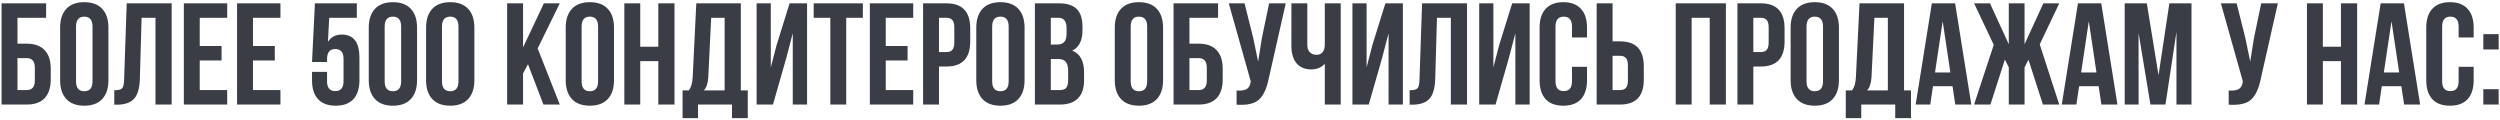 <?xml version="1.0" encoding="UTF-8"?> <svg xmlns="http://www.w3.org/2000/svg" width="1124" height="54" viewBox="0 0 1124 54" fill="none"> <path d="M12.018 47H0.707V1.5H20.727V8H7.857V19.635H12.018C15.571 19.635 18.258 20.61 20.078 22.56C21.898 24.467 22.808 27.24 22.808 30.88V35.755C22.808 39.395 21.898 42.19 20.078 44.14C18.258 46.047 15.571 47 12.018 47ZM7.857 40.5H12.018C14.444 40.5 15.658 39.07 15.658 36.21V30.425C15.658 27.565 14.444 26.135 12.018 26.135H7.857V40.5ZM34.185 11.965V36.535C34.185 39.525 35.42 41.02 37.89 41.02C40.36 41.02 41.595 39.525 41.595 36.535V11.965C41.595 8.975 40.36 7.48 37.89 7.48C35.42 7.48 34.185 8.975 34.185 11.965ZM27.035 36.08V12.42C27.035 8.78 27.967 5.963 29.83 3.97C31.693 1.977 34.38 0.98 37.89 0.98C41.4 0.98 44.087 1.977 45.95 3.97C47.813 5.963 48.745 8.78 48.745 12.42V36.08C48.745 39.72 47.813 42.537 45.95 44.53C44.087 46.523 41.4 47.52 37.89 47.52C34.38 47.52 31.693 46.523 29.83 44.53C27.967 42.537 27.035 39.72 27.035 36.08ZM51.377 47.065V40.565C53.11 40.565 54.258 40.305 54.822 39.785C55.428 39.222 55.753 37.922 55.797 35.885L56.967 1.5H77.181V47H69.901V8H63.661L62.882 35.495C62.752 39.655 61.885 42.623 60.282 44.4C58.678 46.177 56.078 47.065 52.481 47.065H51.377ZM89.804 8V20.675H99.619V27.175H89.804V40.5H102.154V47H82.654V1.5H102.154V8H89.804ZM113.735 8V20.675H123.55V27.175H113.735V40.5H126.085V47H106.585V1.5H126.085V8H113.735ZM140.283 32.31H147.043V36.535C147.043 39.482 148.278 40.955 150.748 40.955C153.218 40.955 154.453 39.482 154.453 36.535V26.525C154.453 23.535 153.218 22.04 150.748 22.04C148.278 22.04 147.043 23.535 147.043 26.525V27.89H140.283L141.583 1.5H160.433V8H148.018L147.433 18.855C148.777 16.645 150.857 15.54 153.673 15.54C158.96 15.54 161.603 19.007 161.603 25.94V36.08C161.603 39.763 160.693 42.602 158.873 44.595C157.053 46.545 154.41 47.52 150.943 47.52C147.477 47.52 144.833 46.545 143.013 44.595C141.193 42.602 140.283 39.763 140.283 36.08V32.31ZM172.945 11.965V36.535C172.945 39.525 174.18 41.02 176.65 41.02C179.12 41.02 180.355 39.525 180.355 36.535V11.965C180.355 8.975 179.12 7.48 176.65 7.48C174.18 7.48 172.945 8.975 172.945 11.965ZM165.795 36.08V12.42C165.795 8.78 166.726 5.963 168.59 3.97C170.453 1.977 173.14 0.98 176.65 0.98C180.16 0.98 182.846 1.977 184.71 3.97C186.573 5.963 187.505 8.78 187.505 12.42V36.08C187.505 39.72 186.573 42.537 184.71 44.53C182.846 46.523 180.16 47.52 176.65 47.52C173.14 47.52 170.453 46.523 168.59 44.53C166.726 42.537 165.795 39.72 165.795 36.08ZM198.716 11.965V36.535C198.716 39.525 199.951 41.02 202.421 41.02C204.891 41.02 206.126 39.525 206.126 36.535V11.965C206.126 8.975 204.891 7.48 202.421 7.48C199.951 7.48 198.716 8.975 198.716 11.965ZM191.566 36.08V12.42C191.566 8.78 192.498 5.963 194.361 3.97C196.225 1.977 198.911 0.98 202.421 0.98C205.931 0.98 208.618 1.977 210.481 3.97C212.345 5.963 213.276 8.78 213.276 12.42V36.08C213.276 39.72 212.345 42.537 210.481 44.53C208.618 46.523 205.931 47.52 202.421 47.52C198.911 47.52 196.225 46.523 194.361 44.53C192.498 42.537 191.566 39.72 191.566 36.08ZM244.331 47L237.376 28.865L235.166 33.025V47H228.016V1.5H235.166V21.325L244.526 1.5H251.676L241.731 21.78L251.676 47H244.331ZM261.495 11.965V36.535C261.495 39.525 262.73 41.02 265.2 41.02C267.67 41.02 268.905 39.525 268.905 36.535V11.965C268.905 8.975 267.67 7.48 265.2 7.48C262.73 7.48 261.495 8.975 261.495 11.965ZM254.345 36.08V12.42C254.345 8.78 255.276 5.963 257.14 3.97C259.003 1.977 261.69 0.98 265.2 0.98C268.71 0.98 271.396 1.977 273.26 3.97C275.123 5.963 276.055 8.78 276.055 12.42V36.08C276.055 39.72 275.123 42.537 273.26 44.53C271.396 46.523 268.71 47.52 265.2 47.52C261.69 47.52 259.003 46.523 257.14 44.53C255.276 42.537 254.345 39.72 254.345 36.08ZM287.851 27.5V47H280.701V1.5H287.851V21H295.976V1.5H303.256V47H295.976V27.5H287.851ZM336.195 53.11H329.11V47H313.835V53.11H306.88V40.63H309.675C310.715 39.33 311.3 37.358 311.43 34.715L313.055 1.5H333.075V40.63H336.195V53.11ZM319.75 8L318.45 34.585C318.277 37.488 317.605 39.503 316.435 40.63H325.795V8H319.75ZM353.504 26.135L347.524 47H340.179V1.5H346.549V30.295L349.149 20.285L354.999 1.5H362.864V47H356.429V14.955L353.504 26.135ZM365.838 8V1.5H387.938V8H380.463V47H373.313V8H365.838ZM398.237 8V20.675H408.052V27.175H398.237V40.5H410.587V47H391.087V1.5H410.587V8H398.237ZM425.547 1.5C432.654 1.5 436.207 5.248 436.207 12.745V18.66C436.207 26.157 432.654 29.905 425.547 29.905H422.167V47H415.017V1.5H425.547ZM425.547 8H422.167V23.405H425.547C426.717 23.405 427.584 23.08 428.147 22.43C428.754 21.78 429.057 20.675 429.057 19.115V12.29C429.057 10.73 428.754 9.625 428.147 8.975C427.584 8.325 426.717 8 425.547 8ZM446.084 11.965V36.535C446.084 39.525 447.319 41.02 449.789 41.02C452.259 41.02 453.494 39.525 453.494 36.535V11.965C453.494 8.975 452.259 7.48 449.789 7.48C447.319 7.48 446.084 8.975 446.084 11.965ZM438.934 36.08V12.42C438.934 8.78 439.866 5.963 441.729 3.97C443.593 1.977 446.279 0.98 449.789 0.98C453.299 0.98 455.986 1.977 457.849 3.97C459.713 5.963 460.644 8.78 460.644 12.42V36.08C460.644 39.72 459.713 42.537 457.849 44.53C455.986 46.523 453.299 47.52 449.789 47.52C446.279 47.52 443.593 46.523 441.729 44.53C439.866 42.537 438.934 39.72 438.934 36.08ZM476.081 1.5C479.764 1.5 482.451 2.367 484.141 4.1C485.831 5.79 486.676 8.412 486.676 11.965V13.59C486.676 18.27 485.138 21.325 482.061 22.755C485.614 24.142 487.391 27.392 487.391 32.505V36.21C487.391 39.72 486.459 42.407 484.596 44.27C482.776 46.09 480.089 47 476.536 47H465.291V1.5H476.081ZM475.626 26.525H472.441V40.5H476.536C477.793 40.5 478.724 40.175 479.331 39.525C479.938 38.832 480.241 37.662 480.241 36.015V32.05C480.241 29.97 479.873 28.54 479.136 27.76C478.443 26.937 477.273 26.525 475.626 26.525ZM475.886 8H472.441V20.025H475.236C476.666 20.025 477.728 19.657 478.421 18.92C479.158 18.183 479.526 16.948 479.526 15.215V12.68C479.526 9.56 478.313 8 475.886 8ZM508.355 11.965V36.535C508.355 39.525 509.59 41.02 512.06 41.02C514.53 41.02 515.765 39.525 515.765 36.535V11.965C515.765 8.975 514.53 7.48 512.06 7.48C509.59 7.48 508.355 8.975 508.355 11.965ZM501.205 36.08V12.42C501.205 8.78 502.137 5.963 504 3.97C505.863 1.977 508.55 0.98 512.06 0.98C515.57 0.98 518.257 1.977 520.12 3.97C521.983 5.963 522.915 8.78 522.915 12.42V36.08C522.915 39.72 521.983 42.537 520.12 44.53C518.257 46.523 515.57 47.52 512.06 47.52C508.55 47.52 505.863 46.523 504 44.53C502.137 42.537 501.205 39.72 501.205 36.08ZM538.936 47H527.626V1.5H547.646V8H534.776V19.635H538.936C542.49 19.635 545.176 20.61 546.996 22.56C548.816 24.467 549.726 27.24 549.726 30.88V35.755C549.726 39.395 548.816 42.19 546.996 44.14C545.176 46.047 542.49 47 538.936 47ZM534.776 40.5H538.936C541.363 40.5 542.576 39.07 542.576 36.21V30.425C542.576 27.565 541.363 26.135 538.936 26.135H534.776V40.5ZM578.069 1.5L570.399 35.43C569.489 39.85 568.037 42.97 566.044 44.79C564.051 46.61 560.692 47.368 555.969 47.065V40.695C557.919 40.825 559.392 40.63 560.389 40.11C561.386 39.59 562.014 38.55 562.274 36.99L562.339 36.6L552.459 1.5H559.544L563.444 17.035L565.654 27.695L567.344 17.1L570.594 1.5H578.069ZM595.632 1.5H602.782V47H595.632V28.67C594.072 30.36 592.036 31.205 589.522 31.205C586.662 31.205 584.452 30.273 582.892 28.41C581.376 26.503 580.617 23.947 580.617 20.74V1.5H587.767V20.155C587.767 21.628 588.157 22.755 588.937 23.535C589.717 24.272 590.714 24.64 591.927 24.64C593.097 24.64 594.007 24.25 594.657 23.47C595.307 22.647 595.632 21.477 595.632 19.96V1.5ZM621.375 26.135L615.395 47H608.05V1.5H614.42V30.295L617.02 20.285L622.87 1.5H630.735V47H624.3V14.955L621.375 26.135ZM633.774 47.065V40.565C635.507 40.565 636.656 40.305 637.219 39.785C637.826 39.222 638.151 37.922 638.194 35.885L639.364 1.5H659.579V47H652.299V8H646.059L645.279 35.495C645.149 39.655 644.282 42.623 642.679 44.4C641.076 46.177 638.476 47.065 634.879 47.065H633.774ZM678.377 26.135L672.397 47H665.052V1.5H671.422V30.295L674.022 20.285L679.872 1.5H687.737V47H681.302V14.955L678.377 26.135ZM706.766 30.035H713.526V36.08C713.526 39.763 712.616 42.602 710.796 44.595C708.976 46.545 706.333 47.52 702.866 47.52C699.399 47.52 696.756 46.545 694.936 44.595C693.116 42.602 692.206 39.763 692.206 36.08V12.42C692.206 8.737 693.116 5.92 694.936 3.97C696.756 1.977 699.399 0.98 702.866 0.98C706.333 0.98 708.976 1.977 710.796 3.97C712.616 5.92 713.526 8.737 713.526 12.42V16.84H706.766V11.965C706.766 8.975 705.531 7.48 703.061 7.48C700.591 7.48 699.356 8.975 699.356 11.965V36.535C699.356 39.482 700.591 40.955 703.061 40.955C705.531 40.955 706.766 39.482 706.766 36.535V30.035ZM728.394 47H717.864V1.5H725.014V18.595H728.394C735.501 18.595 739.054 22.343 739.054 29.84V35.755C739.054 43.252 735.501 47 728.394 47ZM725.014 40.5H728.394C729.564 40.5 730.431 40.175 730.994 39.525C731.601 38.875 731.904 37.77 731.904 36.21V29.385C731.904 27.825 731.601 26.72 730.994 26.07C730.431 25.42 729.564 25.095 728.394 25.095H725.014V40.5ZM760.561 8V47H753.411V1.5H775.966V47H768.686V8H760.561ZM791.68 1.5C798.787 1.5 802.34 5.248 802.34 12.745V18.66C802.34 26.157 798.787 29.905 791.68 29.905H788.3V47H781.15V1.5H791.68ZM791.68 8H788.3V23.405H791.68C792.85 23.405 793.717 23.08 794.28 22.43C794.887 21.78 795.19 20.675 795.19 19.115V12.29C795.19 10.73 794.887 9.625 794.28 8.975C793.717 8.325 792.85 8 791.68 8ZM812.217 11.965V36.535C812.217 39.525 813.452 41.02 815.922 41.02C818.392 41.02 819.627 39.525 819.627 36.535V11.965C819.627 8.975 818.392 7.48 815.922 7.48C813.452 7.48 812.217 8.975 812.217 11.965ZM805.067 36.08V12.42C805.067 8.78 805.999 5.963 807.862 3.97C809.726 1.977 812.412 0.98 815.922 0.98C819.432 0.98 822.119 1.977 823.982 3.97C825.846 5.963 826.777 8.78 826.777 12.42V36.08C826.777 39.72 825.846 42.537 823.982 44.53C822.119 46.523 819.432 47.52 815.922 47.52C812.412 47.52 809.726 46.523 807.862 44.53C805.999 42.537 805.067 39.72 805.067 36.08ZM859.179 53.11H852.094V47H836.819V53.11H829.864V40.63H832.659C833.699 39.33 834.284 37.358 834.414 34.715L836.039 1.5H856.059V40.63H859.179V53.11ZM842.734 8L841.434 34.585C841.26 37.488 840.589 39.503 839.419 40.63H848.779V8H842.734ZM879.022 1.5L886.302 47H879.087L877.852 38.745H869.077L867.842 47H861.277L868.557 1.5H879.022ZM873.432 9.56L869.987 32.57H876.877L873.432 9.56ZM910.237 1.5V19.895L918.687 1.5H925.837L917.062 19.96L925.837 47H918.492L911.992 26.85L910.237 30.295V47H903.152V30.295L901.397 26.785L894.897 47H887.552L896.392 20.155L887.552 1.5H894.702L903.152 19.895V1.5H910.237ZM944.72 1.5L952 47H944.785L943.55 38.745H934.775L933.54 47H926.975L934.255 1.5H944.72ZM939.13 9.56L935.685 32.57H942.575L939.13 9.56ZM965.21 1.5L970.475 33.805L975.35 1.5H985.295V47H978.535V14.37L973.595 47H966.835L961.505 14.825V47H955.265V1.5H965.21ZM1024.12 1.5L1016.45 35.43C1015.54 39.85 1014.09 42.97 1012.09 44.79C1010.1 46.61 1006.74 47.368 1002.02 47.065V40.695C1003.97 40.825 1005.44 40.63 1006.44 40.11C1007.44 39.59 1008.06 38.55 1008.32 36.99L1008.39 36.6L998.509 1.5H1005.59L1009.49 17.035L1011.7 27.695L1013.39 17.1L1016.64 1.5H1024.12ZM1044.36 27.5V47H1037.21V1.5H1044.36V21H1052.49V1.5H1059.77V47H1052.49V27.5H1044.36ZM1080.81 1.5L1088.09 47H1080.88L1079.64 38.745H1070.87L1069.63 47H1063.07L1070.35 1.5H1080.81ZM1075.22 9.56L1071.78 32.57H1078.67L1075.22 9.56ZM1105.4 30.035H1112.16V36.08C1112.16 39.763 1111.25 42.602 1109.43 44.595C1107.61 46.545 1104.97 47.52 1101.5 47.52C1098.03 47.52 1095.39 46.545 1093.57 44.595C1091.75 42.602 1090.84 39.763 1090.84 36.08V12.42C1090.84 8.737 1091.75 5.92 1093.57 3.97C1095.39 1.977 1098.03 0.98 1101.5 0.98C1104.97 0.98 1107.61 1.977 1109.43 3.97C1111.25 5.92 1112.16 8.737 1112.16 12.42V16.84H1105.4V11.965C1105.4 8.975 1104.16 7.48 1101.69 7.48C1099.22 7.48 1097.99 8.975 1097.99 11.965V36.535C1097.99 39.482 1099.22 40.955 1101.69 40.955C1104.16 40.955 1105.4 39.482 1105.4 36.535V30.035ZM1116.5 40.11H1123.39V47H1116.5V40.11ZM1116.5 15.345H1123.39V22.235H1116.5V15.345Z" fill="#3A3D45"></path> </svg> 